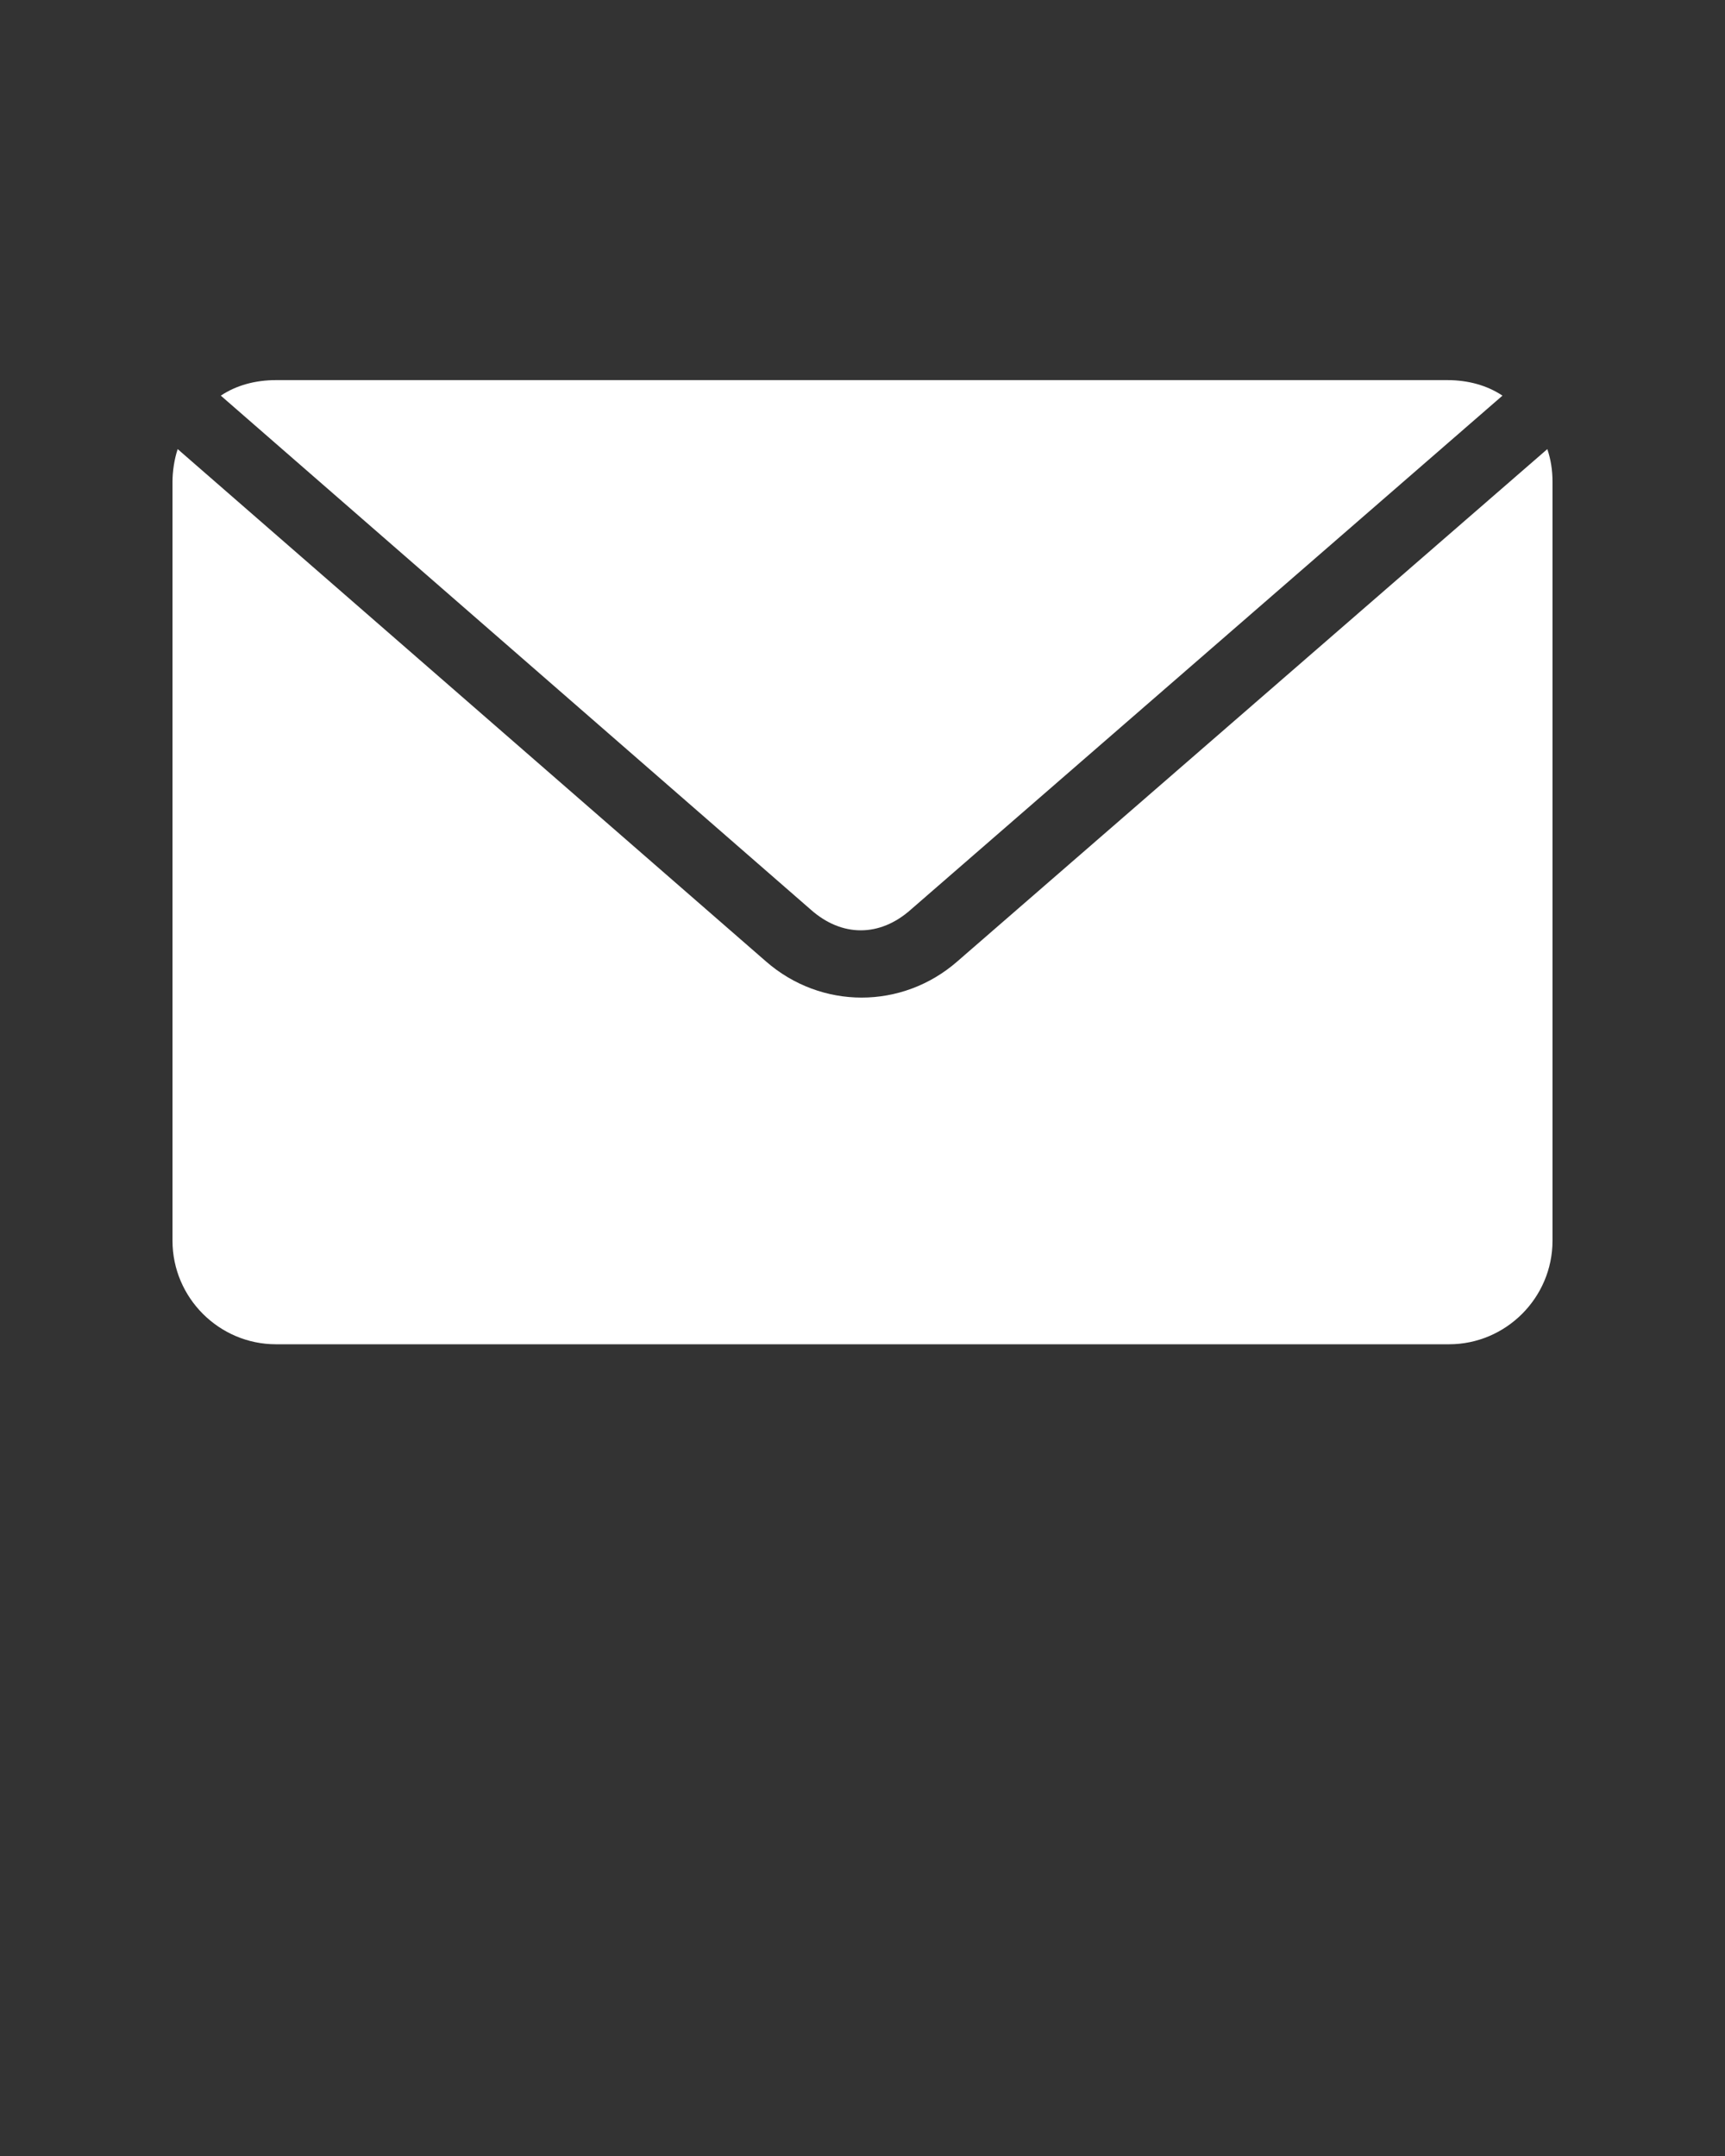 <?xml version="1.0" encoding="utf-8"?>
<!-- Generator: Adobe Illustrator 23.1.1, SVG Export Plug-In . SVG Version: 6.00 Build 0)  -->
<svg version="1.1"
	 id="Livello_1" xmlns:cc="http://creativecommons.org/ns#" xmlns:dc="http://purl.org/dc/elements/1.1/" xmlns:inkscape="http://www.inkscape.org/namespaces/inkscape" xmlns:rdf="http://www.w3.org/1999/02/22-rdf-syntax-ns#" xmlns:sodipodi="http://sodipodi.sourceforge.net/DTD/sodipodi-0.dtd" xmlns:svg="http://www.w3.org/2000/svg"
	 xmlns="http://www.w3.org/2000/svg" xmlns:xlink="http://www.w3.org/1999/xlink" x="0px" y="0px" viewBox="0 0 100 125"
	 style="enable-background:new 0 0 100 125;" xml:space="preserve">
<rect x="0" y="0" width="100" height="125" fill="#333333" stroke="none"/>
<style type="text/css">
	.st0{fill:#FFFFFF;}
	.st1{font-family:'HelveticaNeue-Bold';}
	.st2{font-size:5px;}
</style>
<g transform="translate(0,-952.362)">
	<path class="st0" d="M16,974.4c-1.2,0-2.3,0.3-3.2,0.9l34.2,29.8c1.8,1.6,4,1.6,5.8,0l34.3-29.8c-0.9-0.6-2-0.9-3.2-0.9H16z
		 M10.3,978.4c-0.2,0.6-0.3,1.3-0.3,1.9v44c0,3.3,2.7,6,6,6h68c3.3,0,6-2.7,6-6v-44c0-0.7-0.1-1.3-0.3-1.9l-34.2,29.7
		c-3.2,2.8-7.9,2.8-11.1,0L10.3,978.4z"/>
</g>
</svg>
